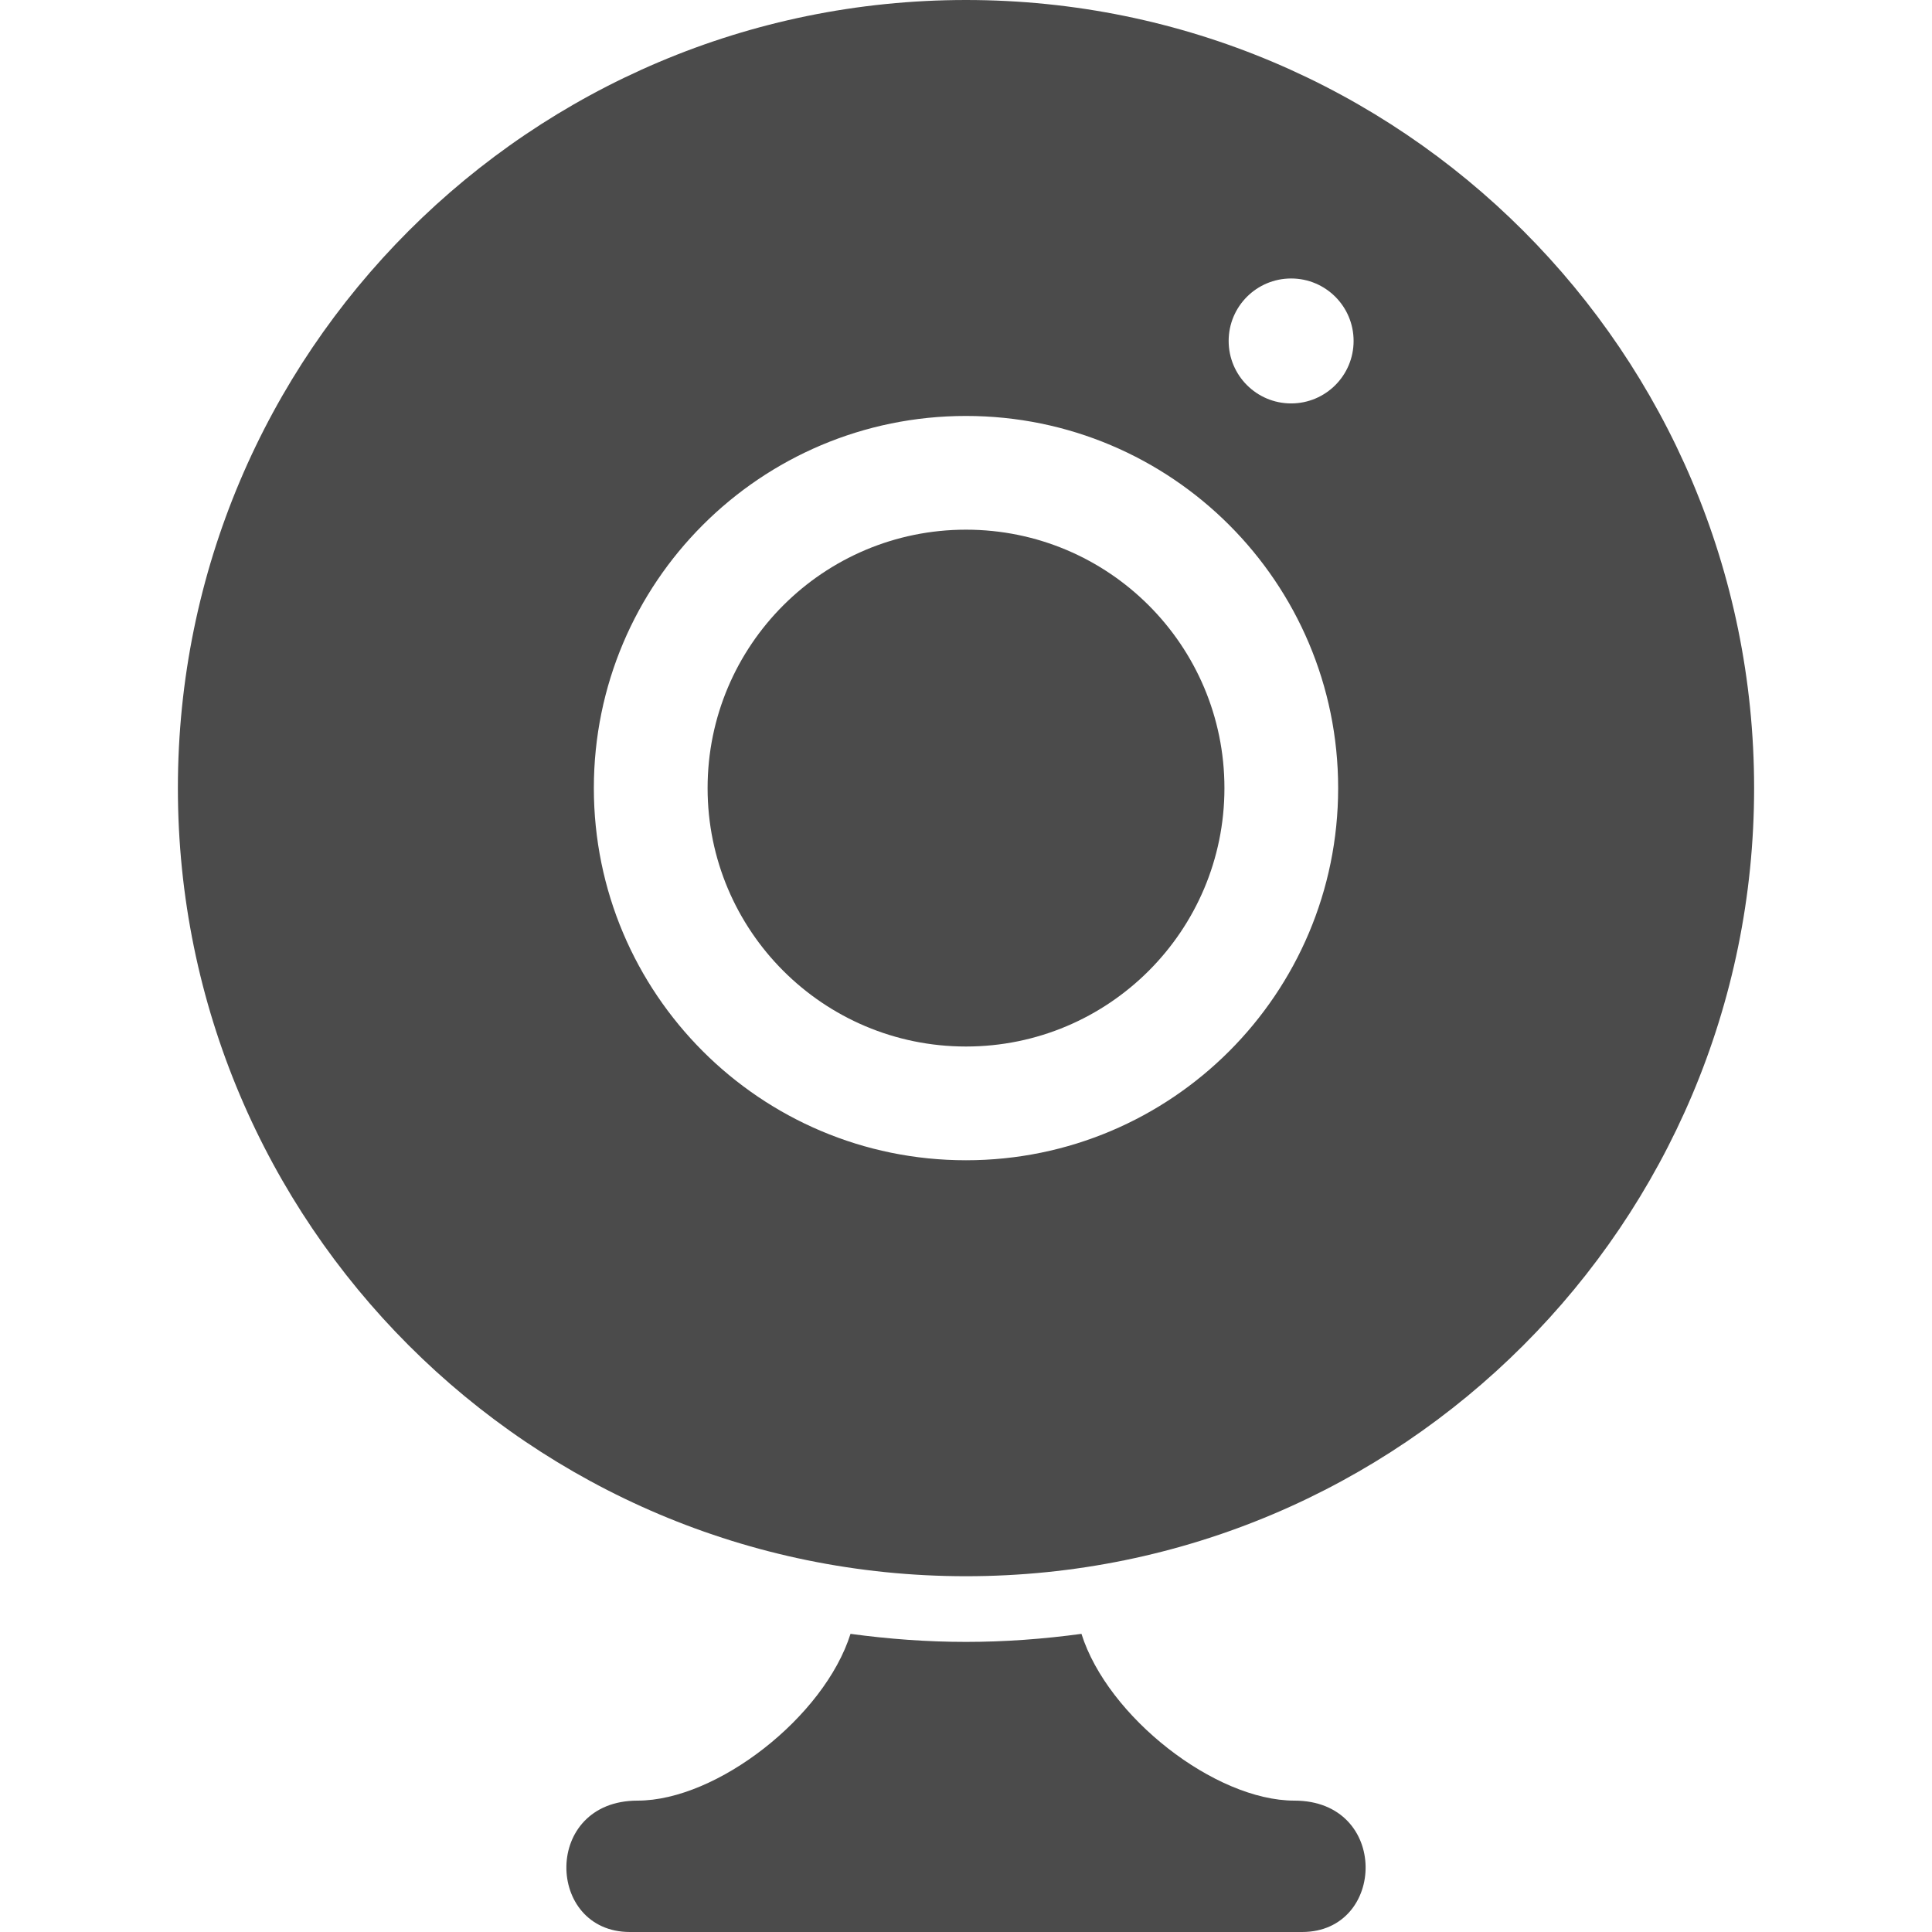 <svg version="1.1" id="_x32_" xmlns="http://www.w3.org/2000/svg" xmlns:xlink="http://www.w3.org/1999/xlink" x="0px" y="0px" viewBox="0 0 512 512" style="width: 256px; height: 256px; opacity: 1;" xml:space="preserve">
<style type="text/css">
	.st0{fill:#4B4B4B;}
</style>
<g>
	<path class="st0" d="M255.996,277.338c37.825,0,68.492-30.659,68.492-68.484c0-37.824-30.667-68.484-68.492-68.484
		c-37.817,0-68.476,30.659-68.476,68.484C187.52,246.678,218.178,277.338,255.996,277.338z" style="fill: rgb(75, 75, 75);"></path>
	<path class="st0" d="M343.026,477.183c-21.023,0-49.487-22.19-56.428-44.195c-10.013,1.359-20.219,2.132-30.602,2.132
		c-10.375,0-20.581-0.772-30.602-2.132c-6.933,22.005-35.404,44.195-56.428,44.195c-25.246,0-24.385,34.817-2.042,34.817
		c8.71,0,89.073,0,89.073,0s80.371,0,89.074,0C367.42,512,368.28,477.183,343.026,477.183z" style="fill: rgb(75, 75, 75);"></path>
	<path class="st0" d="M255.996,0C140.654,0,47.142,93.505,47.142,208.853c0,115.349,93.512,208.862,208.853,208.862
		c115.358,0,208.862-93.513,208.862-208.862C464.858,93.505,371.353,0,255.996,0z M255.996,110.233
		c54.474,0,98.628,44.147,98.628,98.62c0,54.474-44.154,98.628-98.628,98.628c-54.466,0-98.62-44.154-98.62-98.628
		C157.376,154.38,201.53,110.233,255.996,110.233z M342.166,106.912c-9.144,0-16.56-7.407-16.56-16.56
		c0-9.145,7.415-16.552,16.56-16.552c9.145,0,16.552,7.407,16.552,16.552C358.718,99.504,351.31,106.912,342.166,106.912z" style="fill: rgb(75, 75, 75);"></path>
</g>
</svg>
